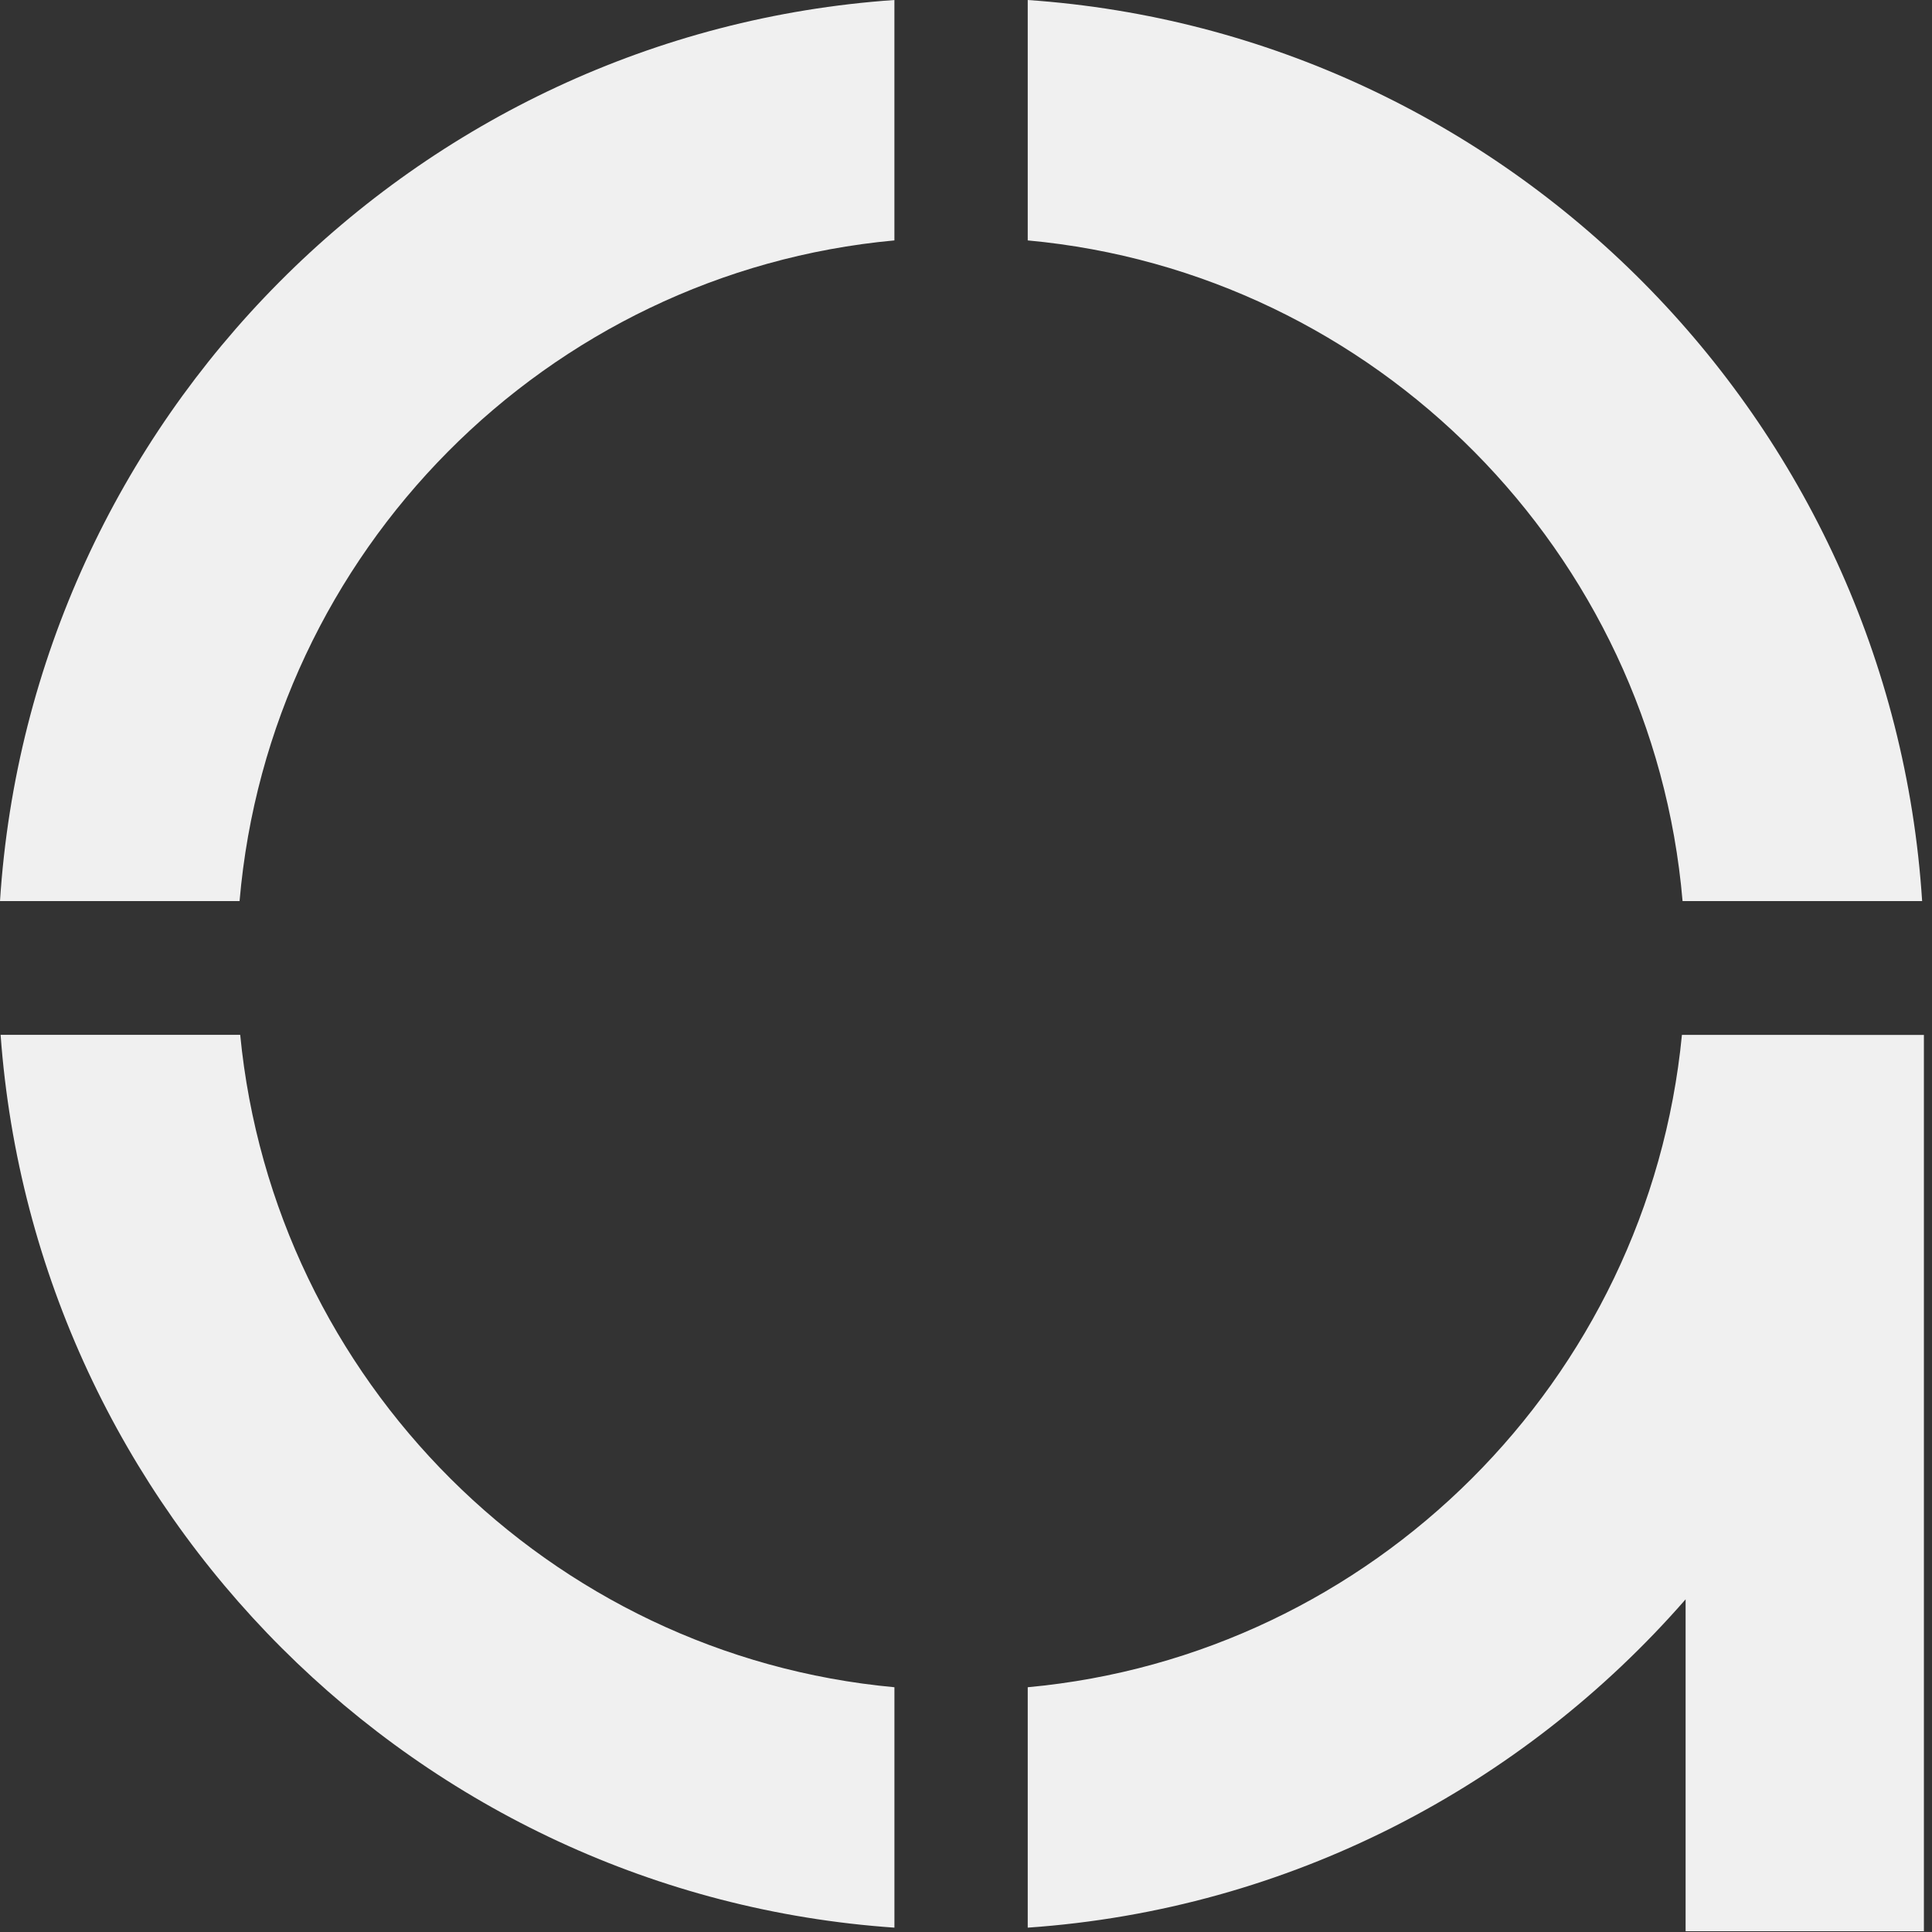 <?xml version="1.0" encoding="UTF-8"?> <svg xmlns="http://www.w3.org/2000/svg" width="103" height="103" viewBox="0 0 103 103" fill="none"><rect x="0" y="0" width="103" height="103" fill="#333333" stroke="none"/> <path fill-rule="evenodd" clip-rule="evenodd" d="M12.772 48.038H0H0C1.651 22.366 22.12 1.763 47.683 0V12.817C29.15 14.523 14.37 29.417 12.772 48.038ZM102.568 55.174L89.668 55.173C87.88 73.59 73.179 88.259 54.791 89.951V102.768C68.749 101.806 81.178 95.219 89.864 85.264V102.96H102.568L102.568 55.174ZM12.806 55.169H0.032C1.886 80.637 22.266 101.016 47.684 102.768V89.951C29.295 88.26 14.595 73.586 12.806 55.169ZM102.474 48.038H89.702H89.702C88.105 29.417 73.324 14.523 54.791 12.817V0C80.354 1.763 100.824 22.366 102.474 48.038Z" fill="#F0F0F0"></path> </svg> 